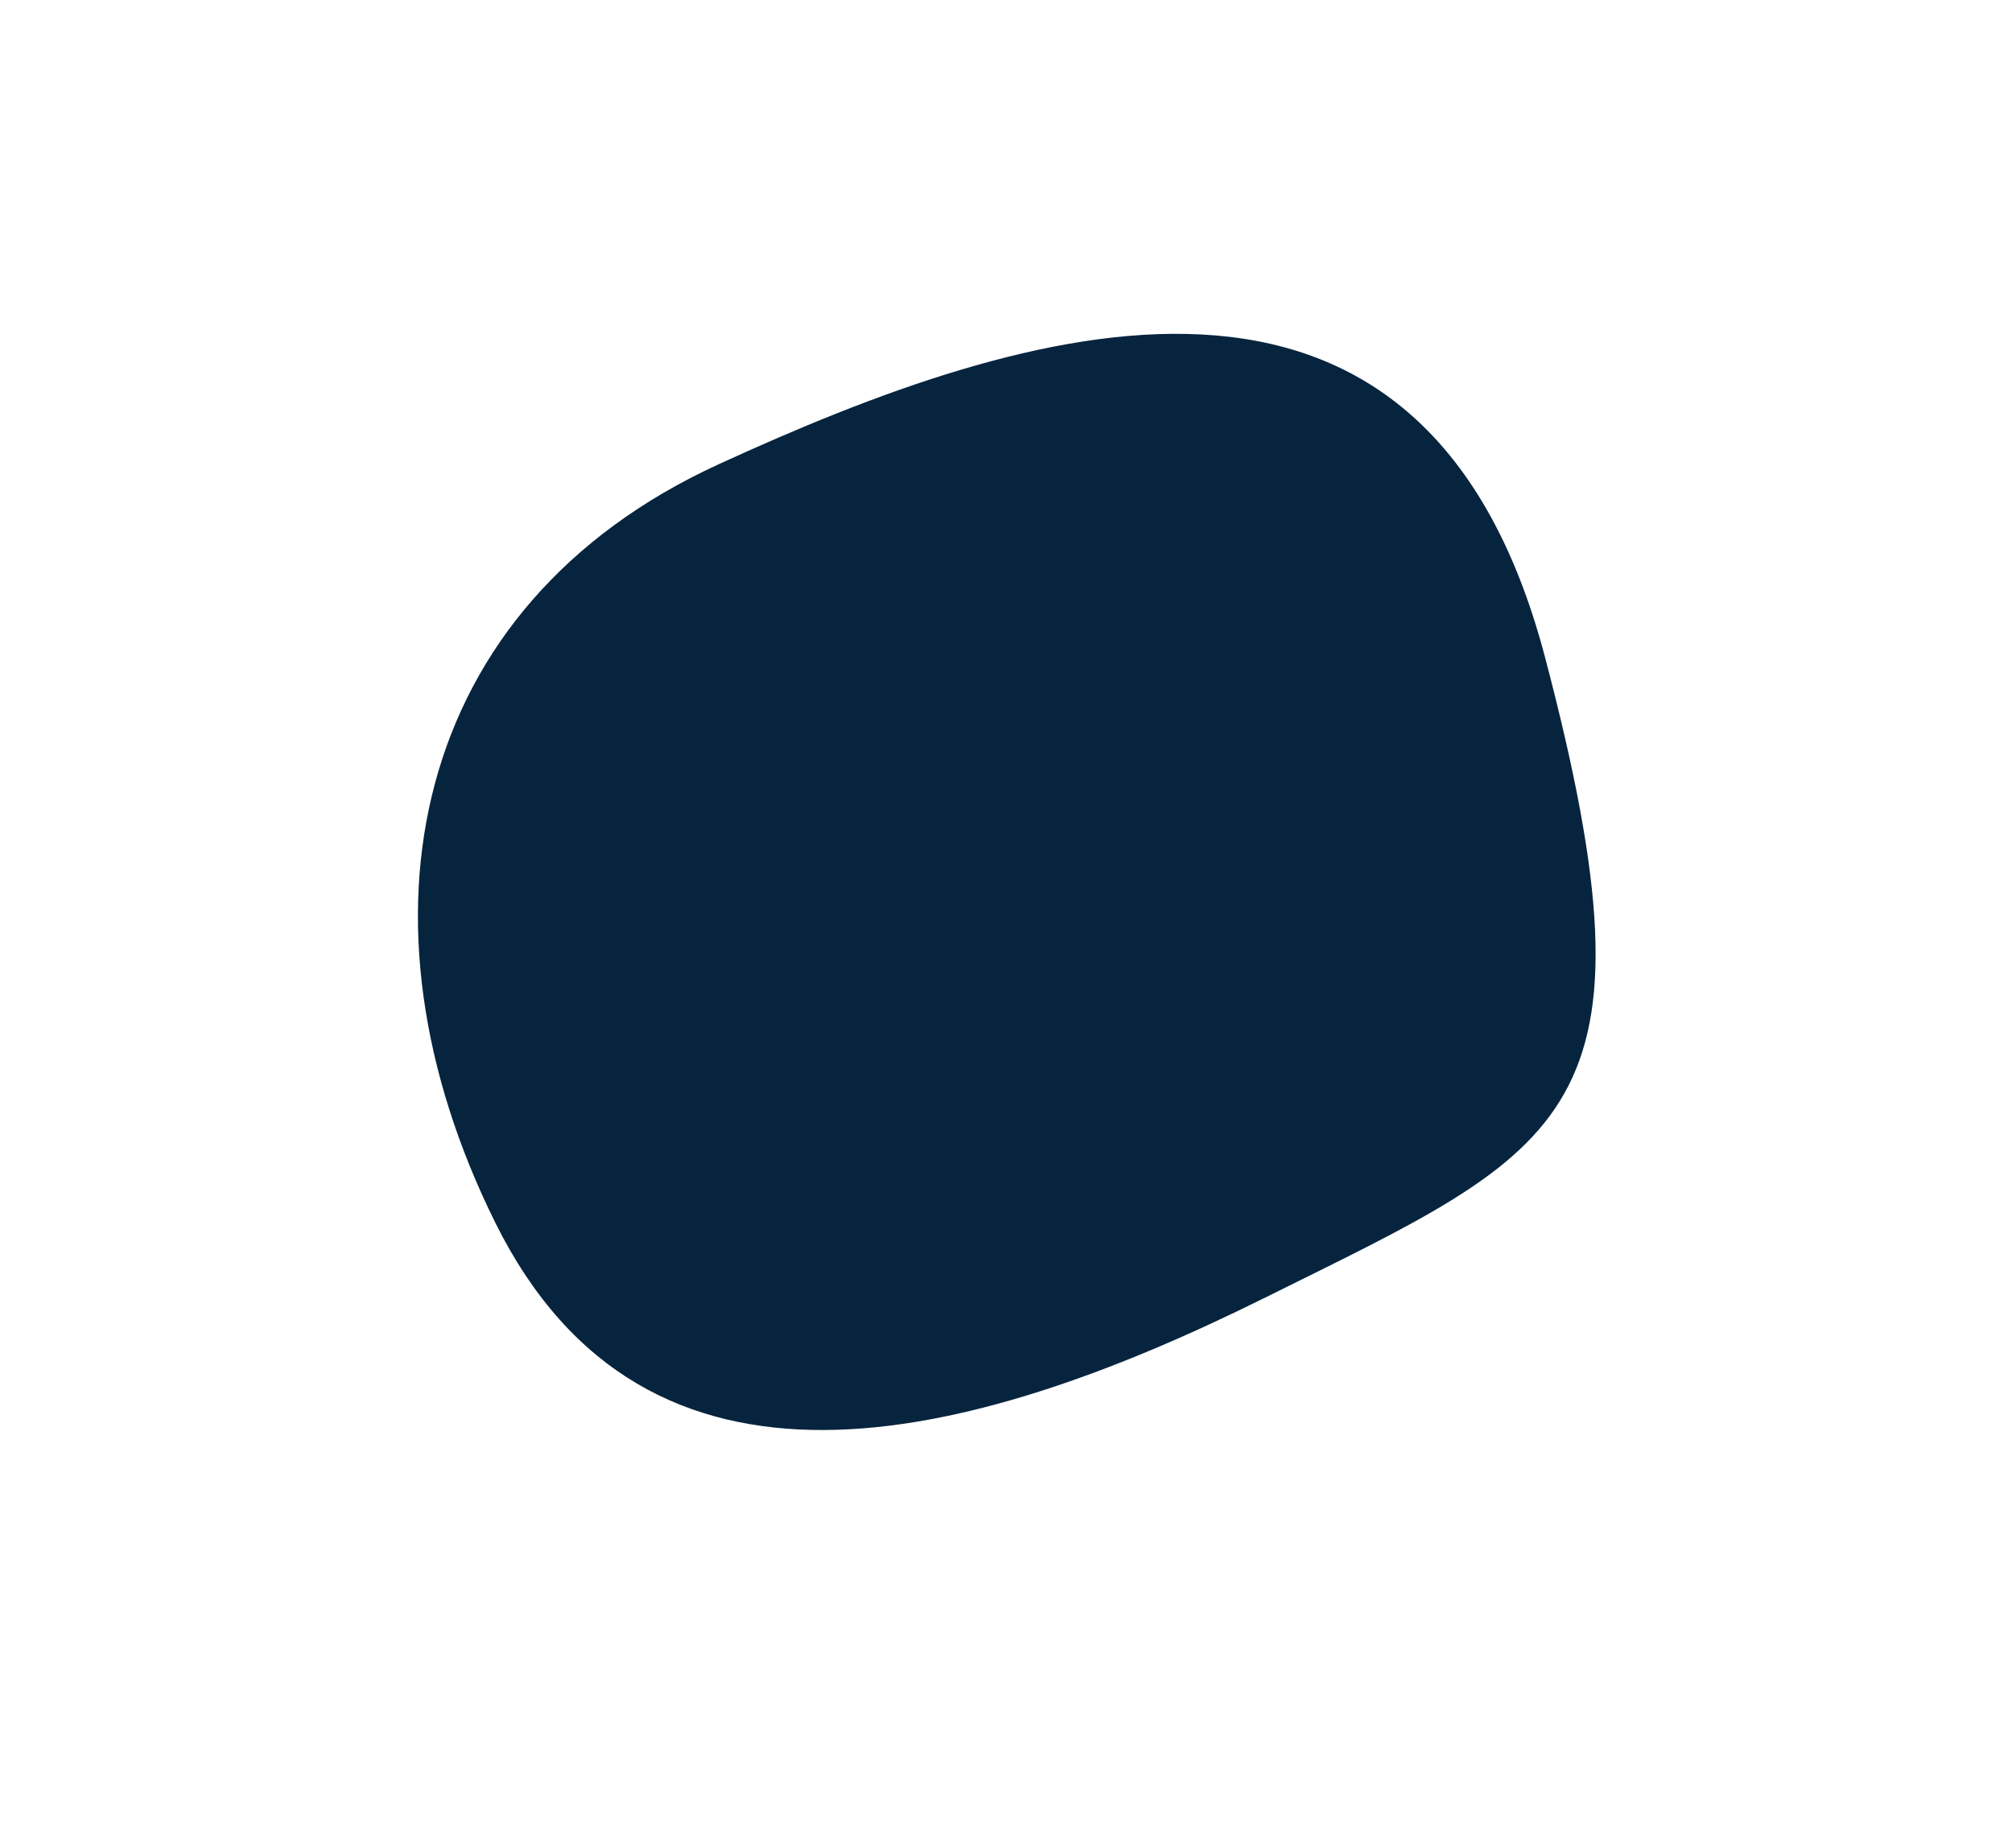 <svg width="967" height="888" viewBox="0 0 967 888" fill="none" xmlns="http://www.w3.org/2000/svg">
<g filter="url(#filter0_f_4266_16628)">
<path d="M742.46 315.454C800.946 537.079 753.617 551.277 608.459 623.395C463.302 695.513 310.477 733.364 238.138 587.761C165.798 442.158 197.305 291.042 345.298 223.155C493.291 155.268 683.975 93.829 742.46 315.454Z" fill="#07243E"/>
</g>
<defs>
<filter id="filter0_f_4266_16628" x="0.861" y="-39.576" width="966.015" height="926.802" filterUnits="userSpaceOnUse" color-interpolation-filters="sRGB">
<feFlood flood-opacity="0" result="BackgroundImageFix"/>
<feBlend mode="normal" in="SourceGraphic" in2="BackgroundImageFix" result="shape"/>
<feGaussianBlur stdDeviation="100" result="effect1_foregroundBlur_4266_16628"/>
</filter>
</defs>
</svg>

